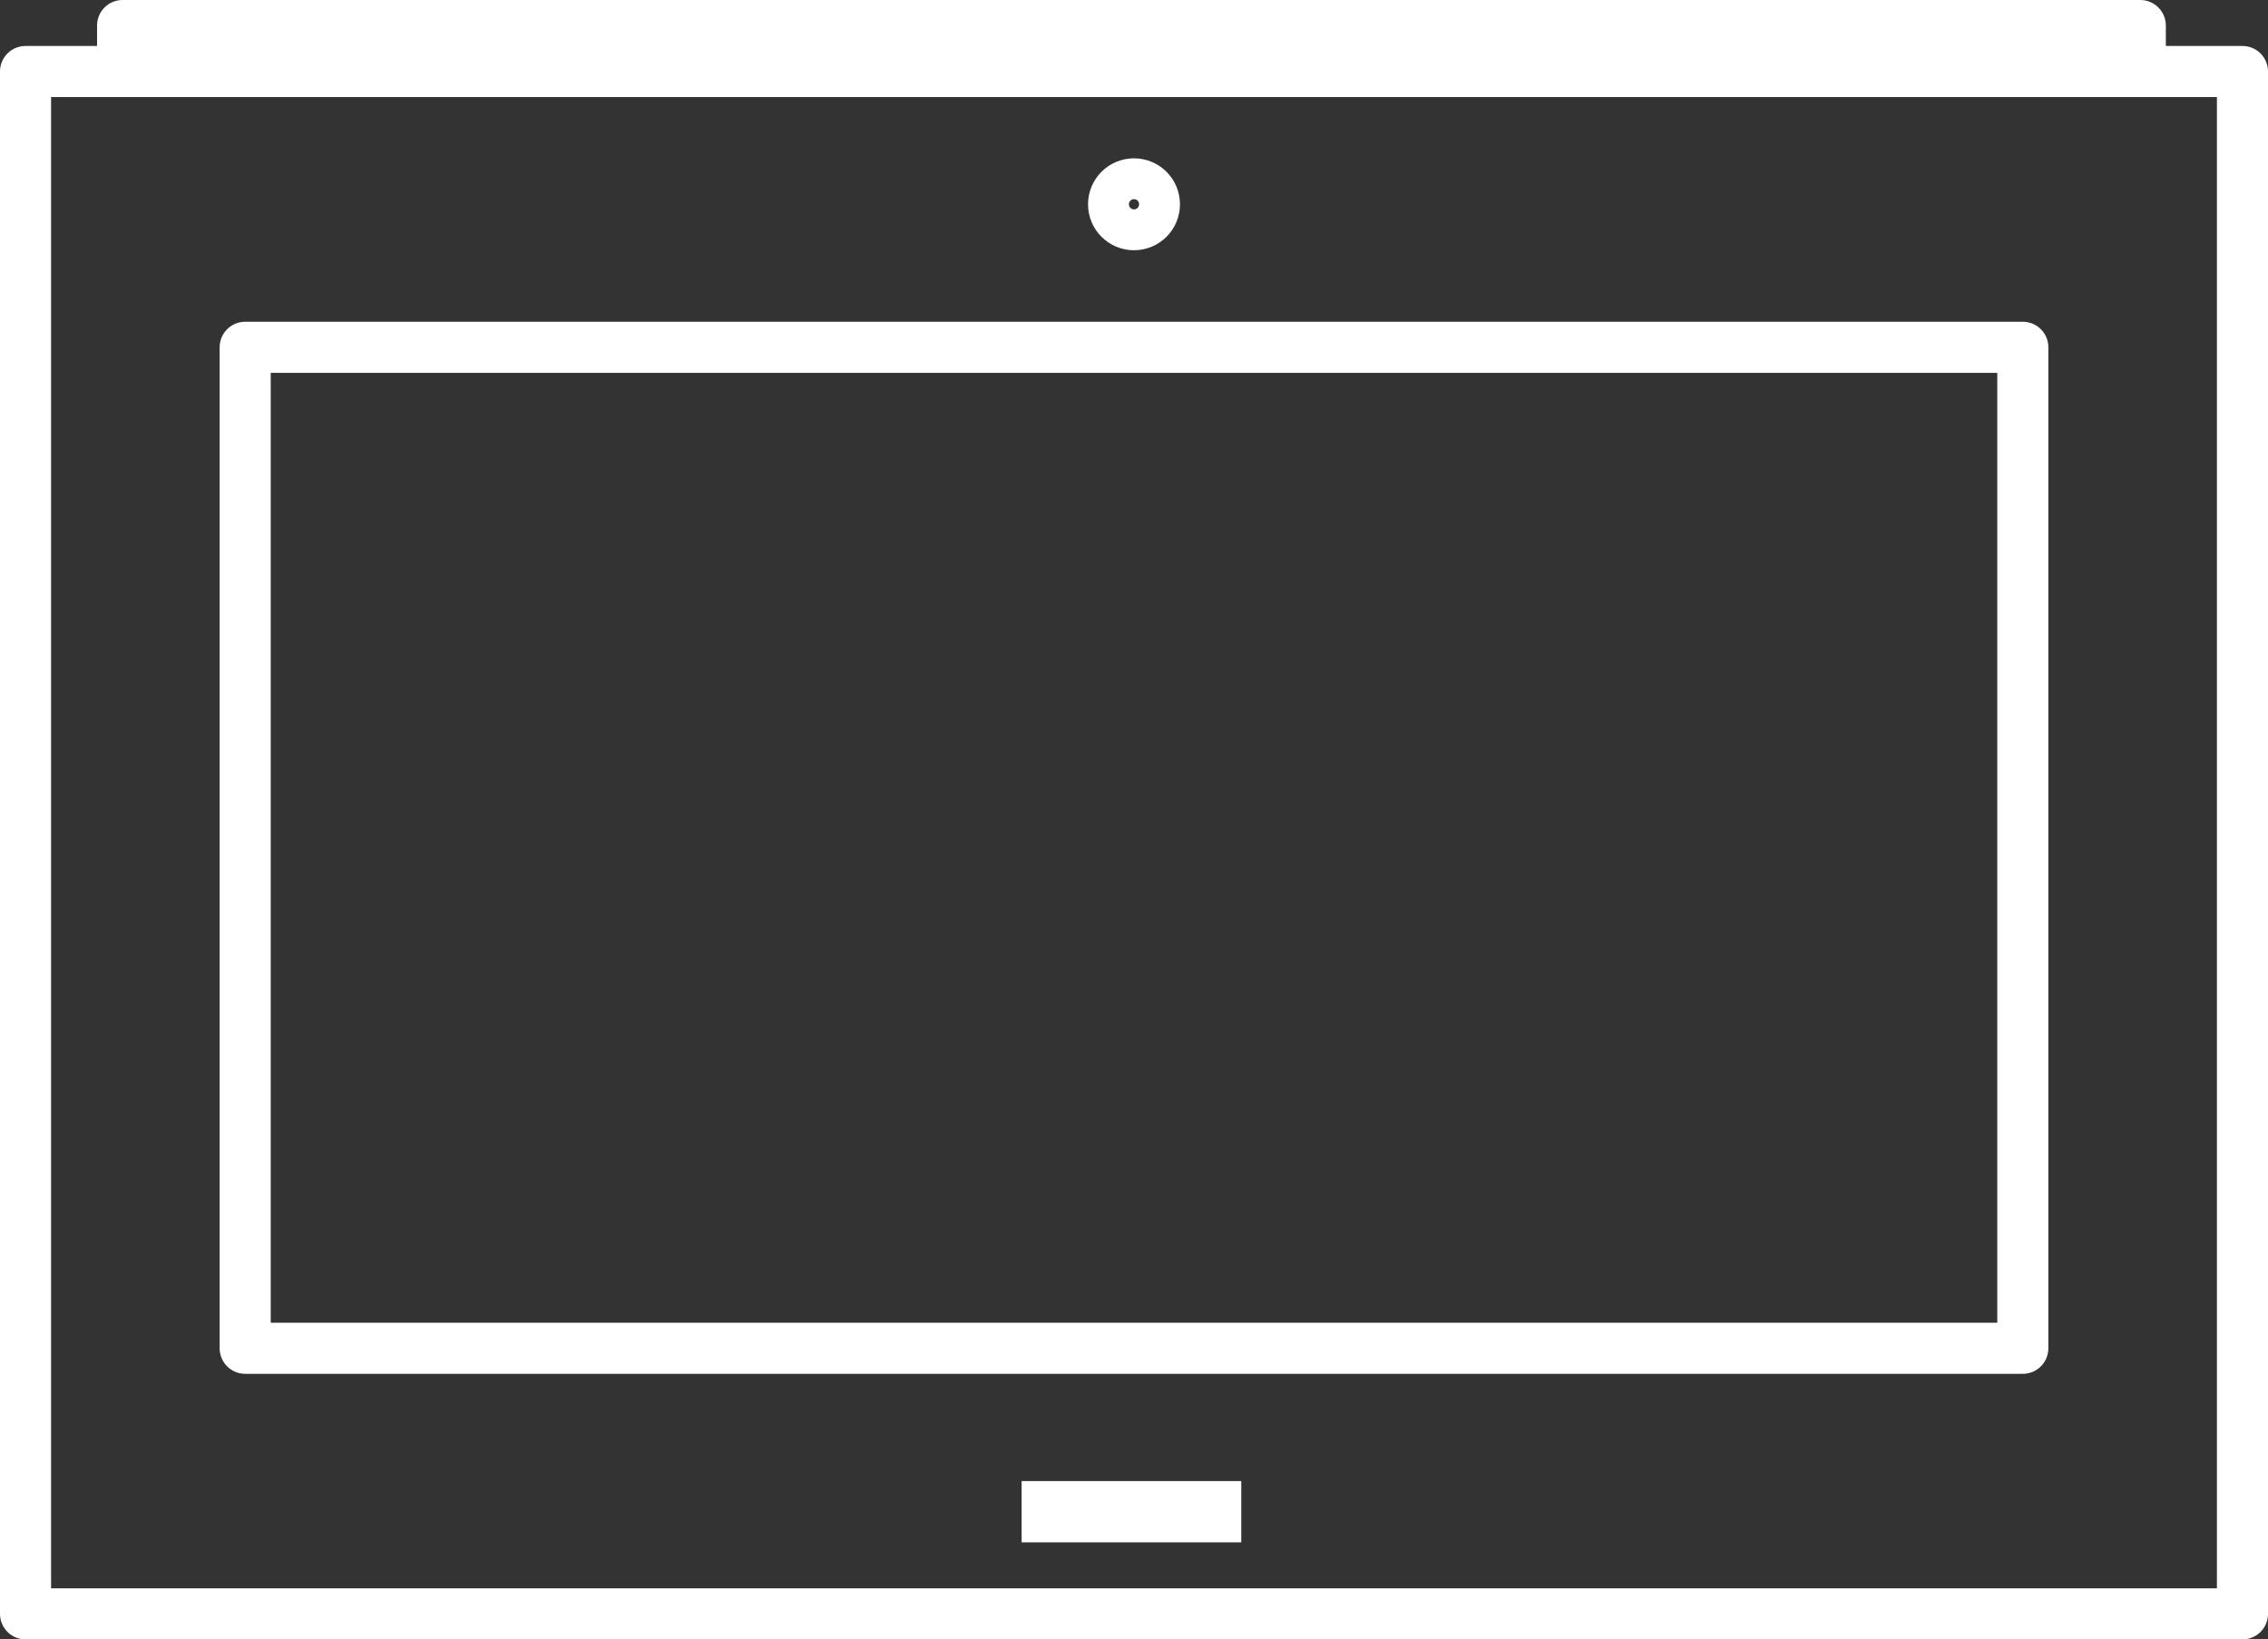 <?xml version="1.0" encoding="utf-8"?>
<!-- Generator: Adobe Illustrator 27.0.1, SVG Export Plug-In . SVG Version: 6.00 Build 0)  -->
<svg version="1.1" id="b" xmlns="http://www.w3.org/2000/svg" xmlns:xlink="http://www.w3.org/1999/xlink" x="0px" y="0px"
	 viewBox="0 0 44.4 32.1" style="enable-background:new 0 0 44.4 32.1;" xml:space="preserve">
<rect x="0" y="0" width="44.4" height="32.1" fill="#333333" stroke="none"/>
<style type="text/css">
	.st0{fill:none;stroke:#FFFFFF;stroke-linecap:round;stroke-linejoin:round;}
	.st1{fill:none;stroke:#FFFFFF;stroke-miterlimit:10;}
</style>
<g id="c">
	<rect id="d" x="0.5" y="1.4" class="st0" width="43.4" height="30.2"/>
	<circle id="e" class="st1" cx="22.2" cy="4" r="0.4"/>
	<path id="f" class="st1" d="M23.8,29.7h-3.3l0,0v-0.2l0,0h3.3l0,0V29.7L23.8,29.7L23.8,29.7z"/>
	<rect id="g" x="4.8" y="6.8" class="st0" width="34.8" height="19.6"/>
	<rect id="h" x="2.4" y="0.5" class="st0" width="39.5" height="0.9"/>
</g>
</svg>
